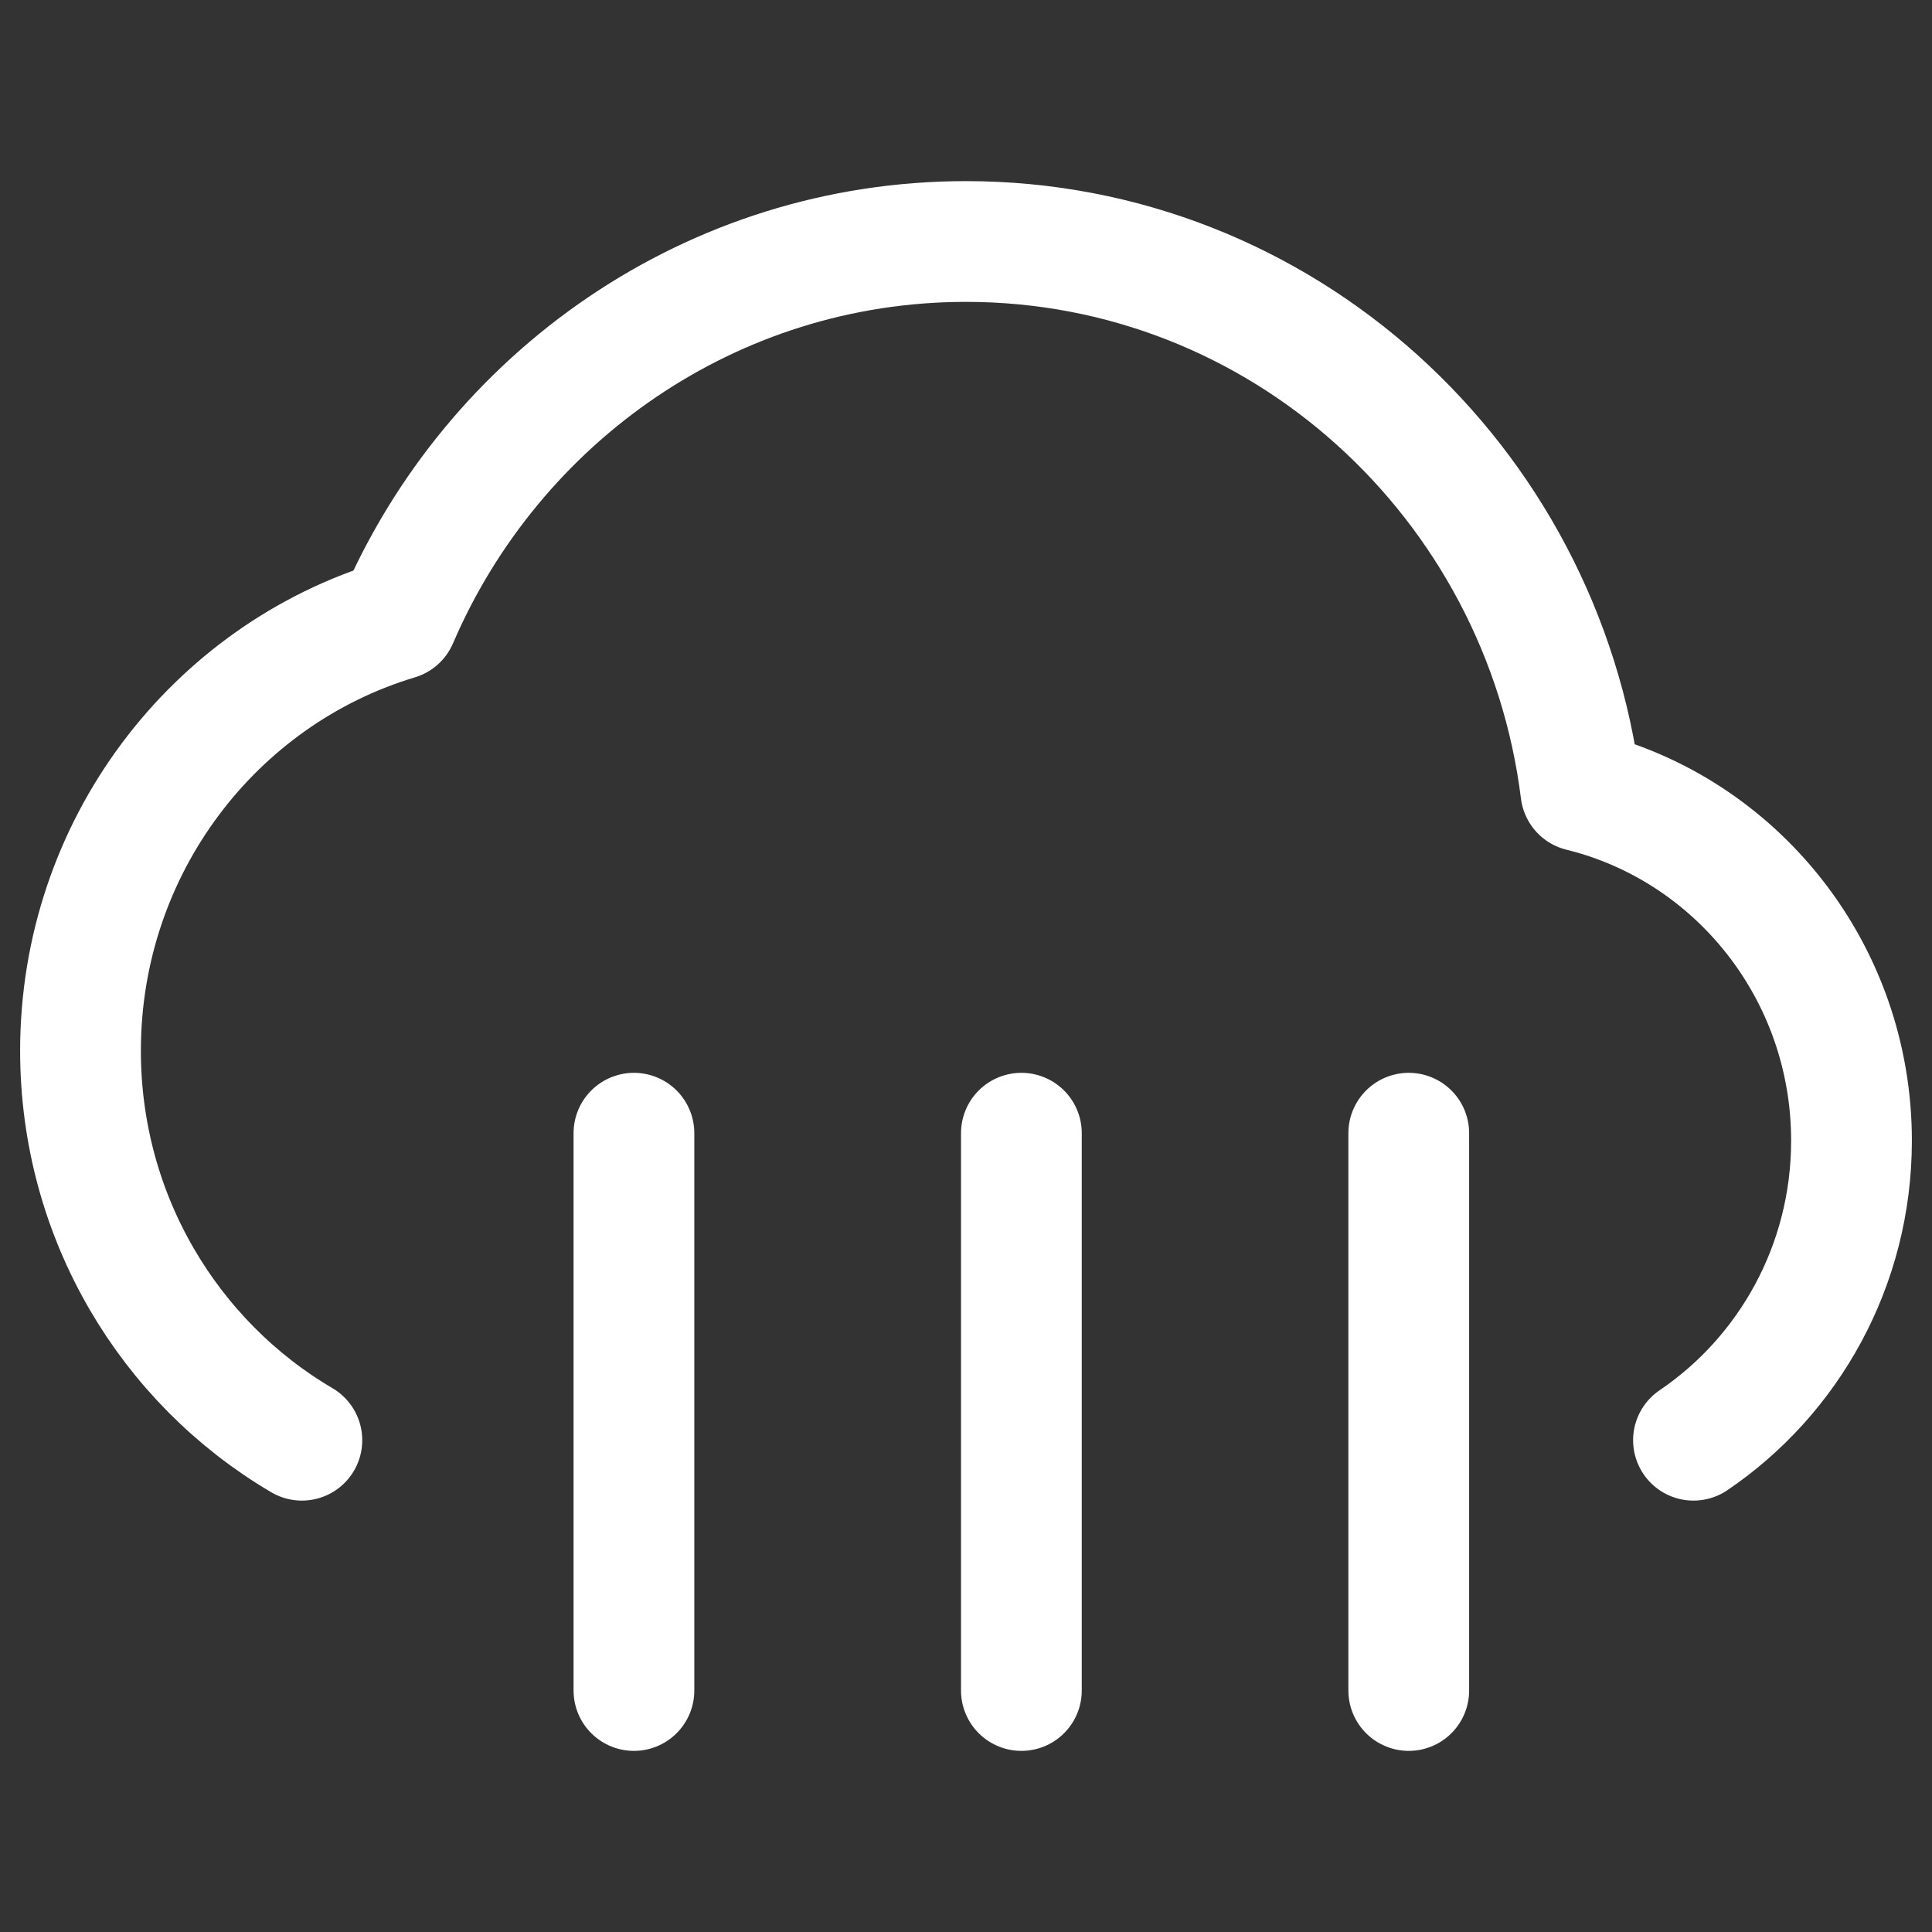 <svg width="24" height="24" viewBox="0 0 24 24" fill="none" xmlns="http://www.w3.org/2000/svg">
<rect x="0" y="0" width="24" height="24" fill="#333333" stroke="none"/>
<path d="M3.75 17.891C2.106 16.925 1 15.12 1 13.053C1 10.52 2.661 8.379 4.938 7.696C6.126 4.932 8.842 3 12 3C15.921 3 19.159 5.977 19.638 9.827C21.567 10.301 23 12.066 23 14.17C23 15.722 22.22 17.09 21.037 17.891M7.875 21V14.077M17.5 21V14.077M12.688 21V14.077" stroke="white" stroke-width="1.5" stroke-linecap="round" stroke-linejoin="round"/>
</svg>
